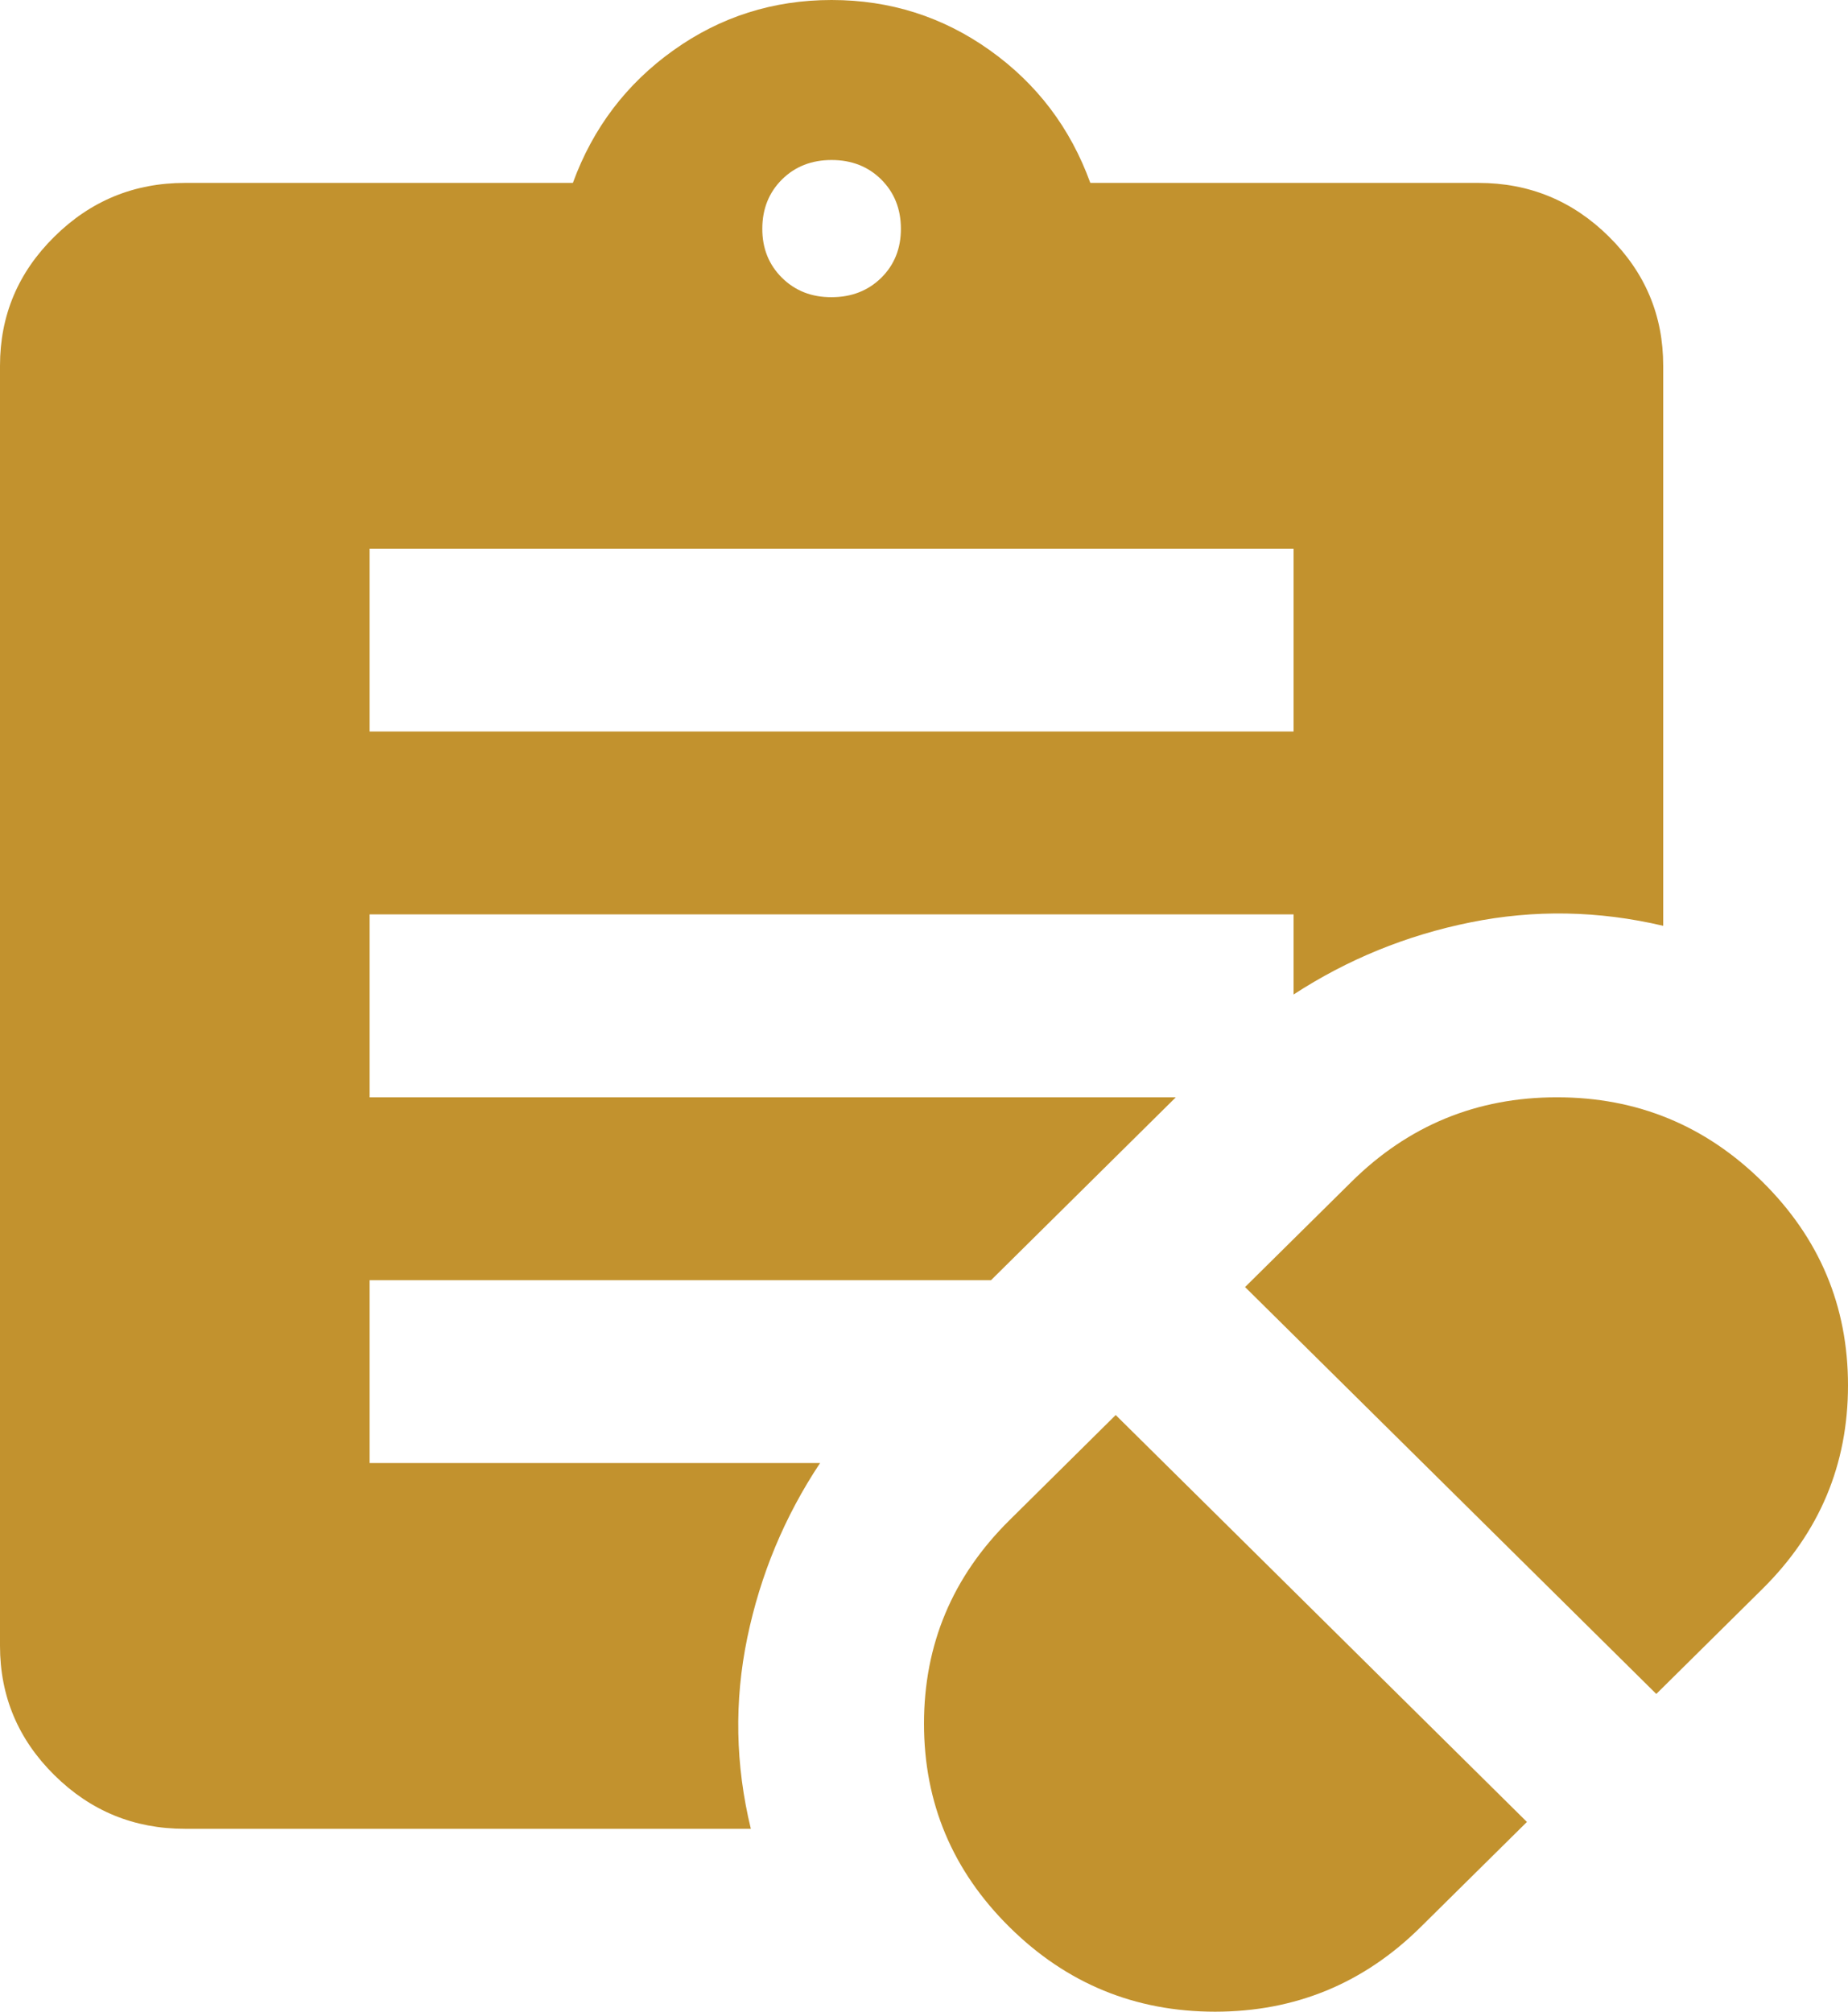 <svg width="34" height="37" viewBox="0 0 34 37" fill="none" xmlns="http://www.w3.org/2000/svg">
<path d="M26.137 35.444L28.093 33.51L20.527 26.026L18.573 27.96C17.524 28.997 17 30.245 17 31.702C17 33.16 17.524 34.407 18.573 35.444C19.621 36.481 20.882 37 22.355 37C23.828 37 25.089 36.481 26.137 35.444ZM30.473 31.156L32.428 29.222C33.476 28.184 34 26.937 34 25.48C34 24.022 33.476 22.775 32.428 21.738C31.379 20.7 30.118 20.182 28.645 20.182C27.172 20.182 25.911 20.7 24.863 21.738L22.907 23.672L30.473 31.156ZM6.8 13.454H23.8V10.091H6.8V13.454ZM15.3 5.466C15.668 5.466 15.973 5.346 16.215 5.108C16.456 4.869 16.576 4.568 16.575 4.205C16.574 3.841 16.453 3.54 16.213 3.301C15.973 3.063 15.668 2.943 15.3 2.943C14.932 2.943 14.627 3.063 14.387 3.301C14.147 3.54 14.026 3.841 14.025 4.205C14.024 4.568 14.145 4.869 14.387 5.109C14.63 5.349 14.934 5.468 15.3 5.466ZM13.812 33.636H3.4C2.465 33.636 1.665 33.307 1 32.649C0.334 31.991 0.001 31.199 0 30.273V6.727C0 5.802 0.333 5.011 1 4.353C1.666 3.694 2.466 3.365 3.4 3.364H10.54C10.908 2.355 11.525 1.542 12.39 0.925C13.254 0.308 14.225 0 15.3 0C16.375 0 17.346 0.308 18.212 0.925C19.078 1.542 19.694 2.355 20.06 3.364H27.2C28.135 3.364 28.936 3.693 29.602 4.353C30.268 5.012 30.601 5.803 30.6 6.727V17.028C29.41 16.748 28.227 16.727 27.052 16.965C25.877 17.202 24.793 17.645 23.8 18.291V16.818H6.8V20.182H21.633L18.233 23.546H6.8V26.909H15.088C14.436 27.89 13.989 28.963 13.748 30.126C13.507 31.29 13.529 32.46 13.814 33.636" fill="#C2922E"/>
</svg>
